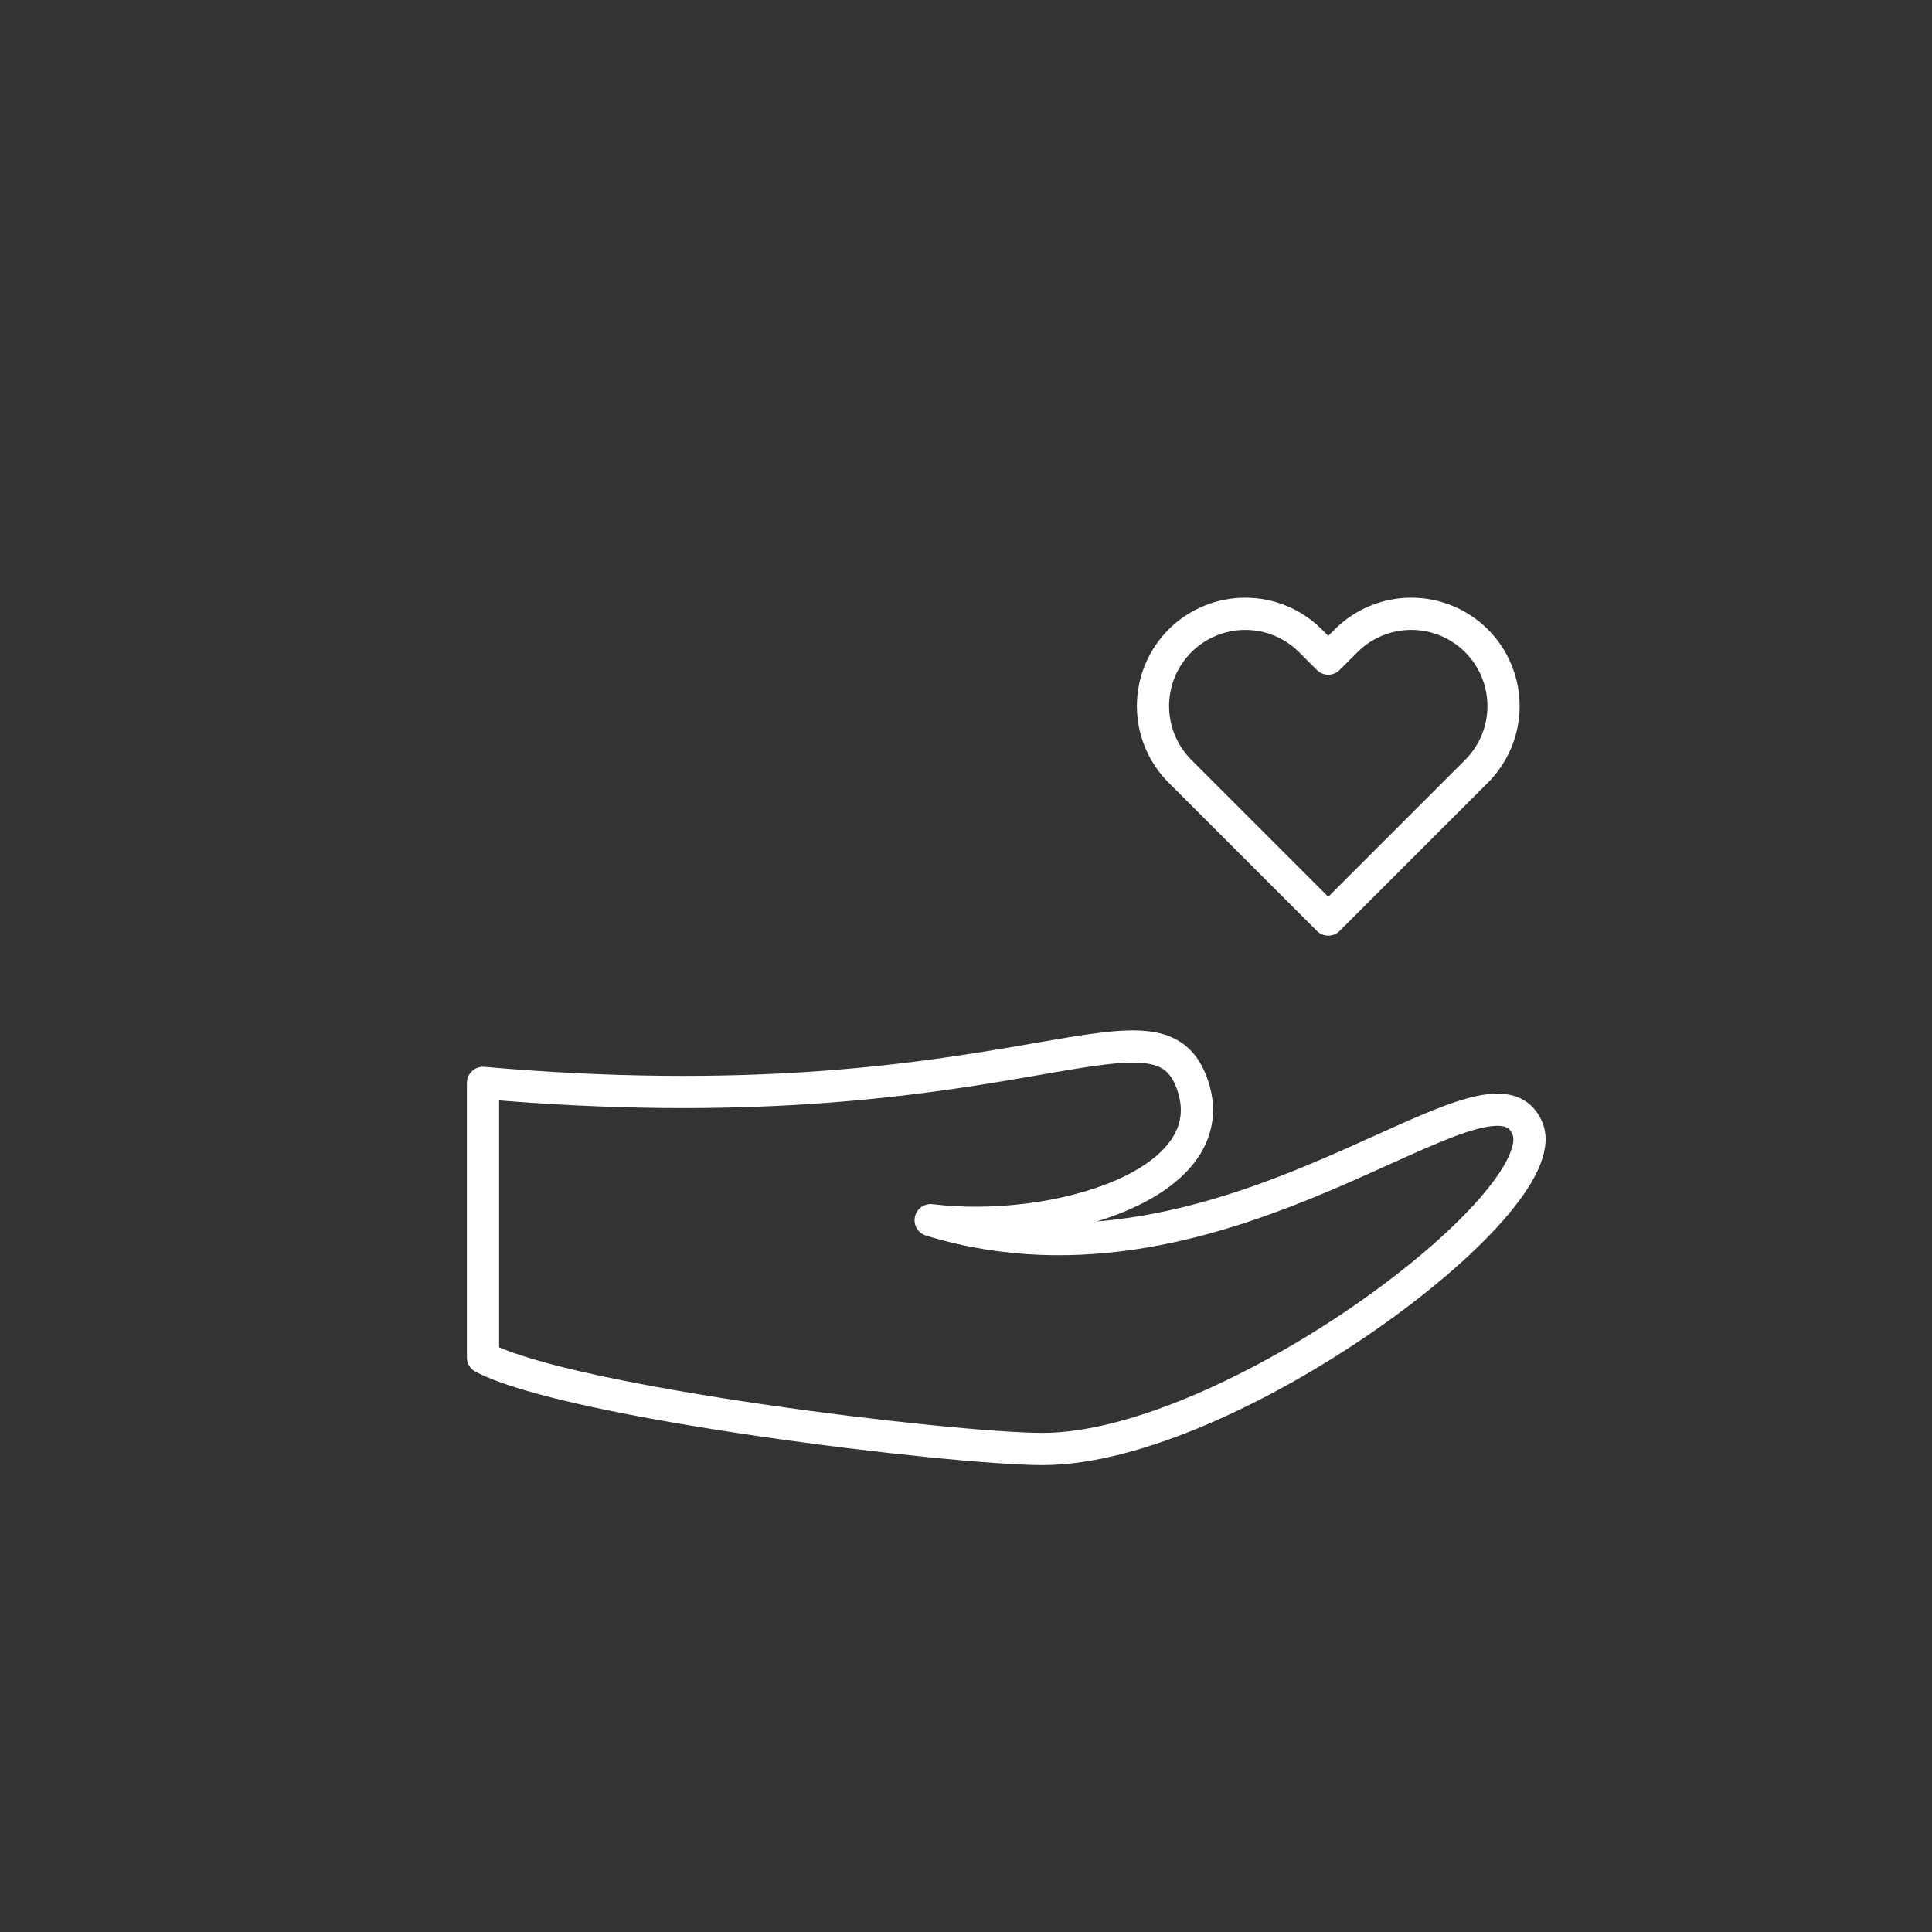 <svg width="120" height="120" viewBox="0 0 120 120" fill="none" xmlns="http://www.w3.org/2000/svg">
<rect x="0" y="0" width="120" height="120" fill="#333333" stroke="none"/>
<path d="M64.756 90C59.175 90 35.407 87.157 30 84.315V67.26C62.439 70.102 71.707 60.974 74.025 67.26C76.342 73.546 65.529 76.735 57.805 75.787C76.342 81.472 92.561 64.417 94.878 70.102C96.761 74.722 76.342 90 64.756 90Z" stroke="white" stroke-width="2" stroke-linecap="round" stroke-linejoin="round"/>
<path d="M91.709 39.802C91.177 39.27 90.545 38.847 89.85 38.559C89.155 38.271 88.409 38.123 87.657 38.123C86.904 38.123 86.159 38.271 85.464 38.559C84.768 38.847 84.137 39.27 83.605 39.802L82.501 40.906L81.396 39.802C80.322 38.727 78.864 38.124 77.344 38.124C75.825 38.124 74.367 38.727 73.292 39.802C72.218 40.877 71.614 42.334 71.614 43.854C71.614 45.374 72.218 46.831 73.292 47.906L74.396 49.01L82.501 57.114L90.605 49.01L91.709 47.906C92.241 47.374 92.663 46.742 92.951 46.047C93.24 45.352 93.388 44.607 93.388 43.854C93.388 43.102 93.24 42.356 92.951 41.661C92.663 40.966 92.241 40.334 91.709 39.802Z" stroke="white" stroke-width="2" stroke-linecap="round" stroke-linejoin="round"/>
</svg>
